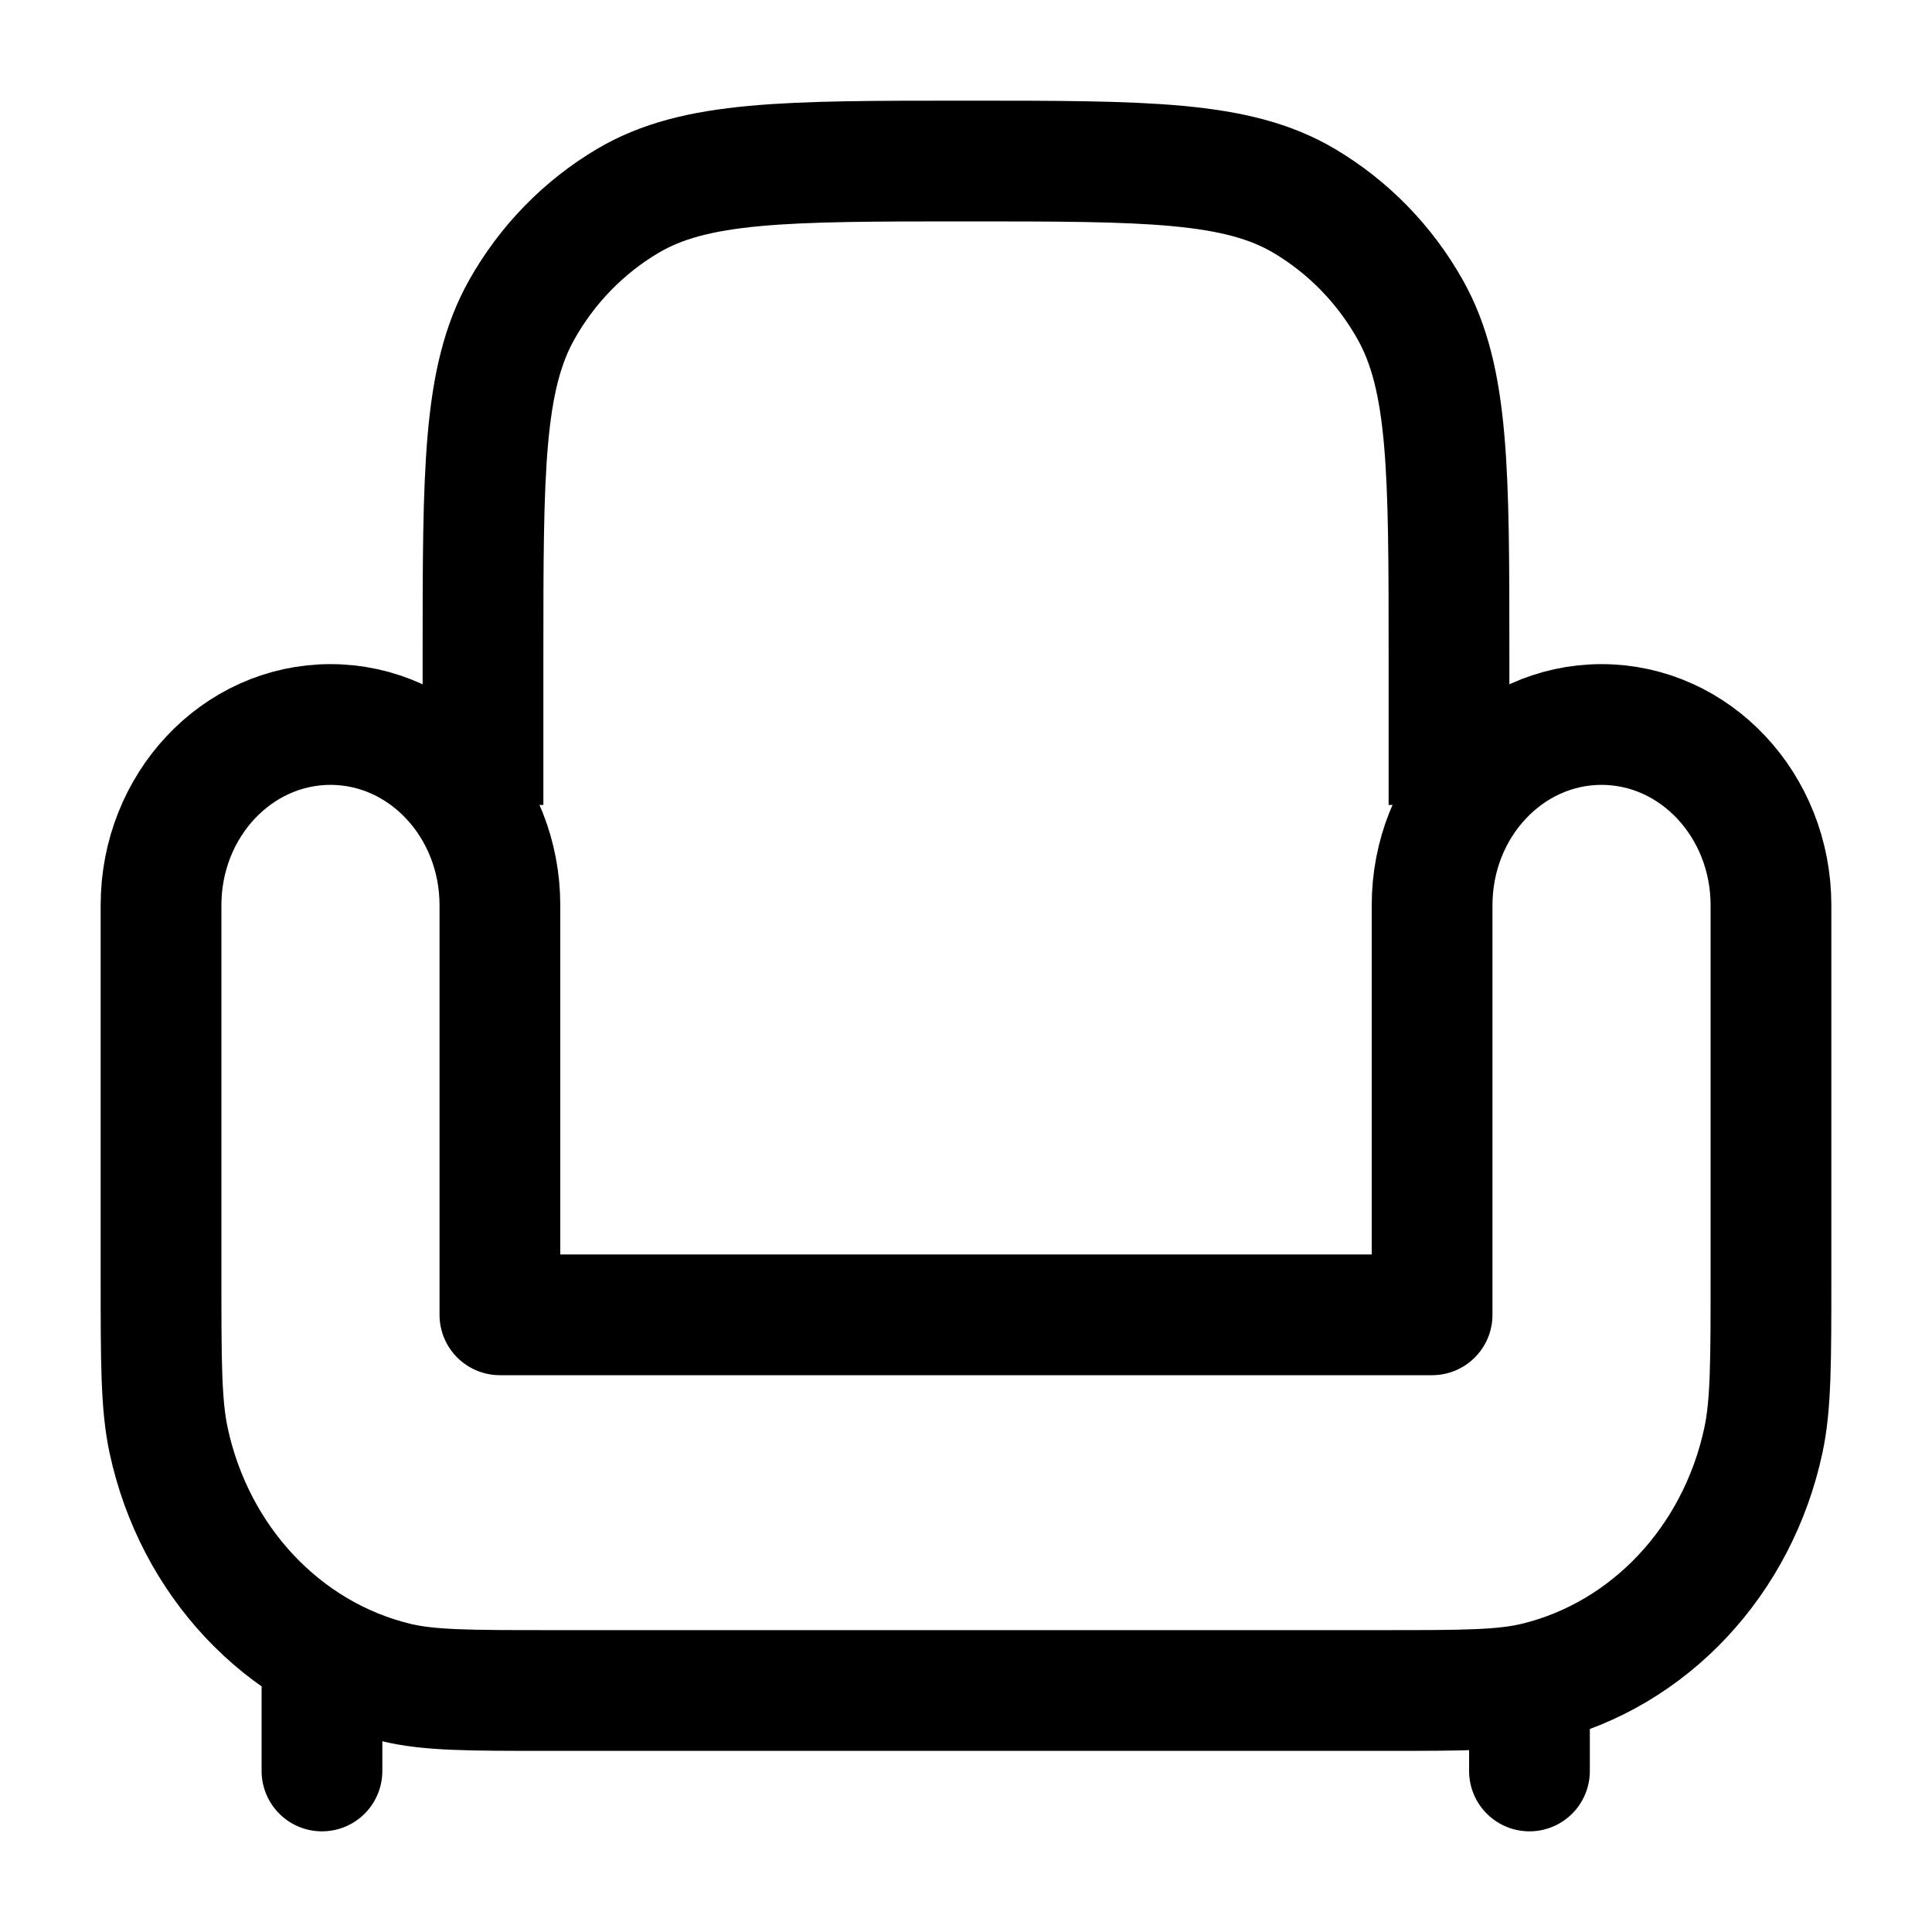 <svg width="20" height="20" viewBox="0 0 20 20" fill="none" xmlns="http://www.w3.org/2000/svg">
<g id="Linear / Home, Furniture / Armchair">
<path id="Vector" d="M5.685 17.5H14.316C15.145 17.5 15.56 17.5 15.904 17.416C17.074 17.131 17.988 16.157 18.255 14.908C18.333 14.542 18.333 14.1 18.333 13.214V9.371C18.333 8.338 17.548 7.5 16.579 7.5C15.61 7.5 14.825 8.338 14.825 9.371V13.611H5.175V9.371C5.175 8.338 4.39 7.5 3.421 7.5C2.452 7.5 1.667 8.338 1.667 9.371V13.214C1.667 14.1 1.667 14.542 1.745 14.908C2.012 16.157 2.926 17.131 4.096 17.416C4.44 17.5 4.855 17.5 5.685 17.5Z" stroke="black" stroke-width="1.25" stroke-linejoin="round"/>
<path id="Vector_2" d="M5 8.333V6.795C5 4.878 5 3.919 5.402 3.205C5.665 2.737 6.044 2.349 6.5 2.079C7.196 1.667 8.131 1.667 10 1.667C11.869 1.667 12.804 1.667 13.5 2.079C13.956 2.349 14.335 2.737 14.598 3.205C15 3.919 15 4.878 15 6.795V8.333" stroke="black" stroke-width="1.25"/>
<path id="Vector_3" d="M15.833 18.333V17.5M3.333 18.333V17.5" stroke="black" stroke-width="1.25" stroke-linecap="round"/>
</g>
</svg>
